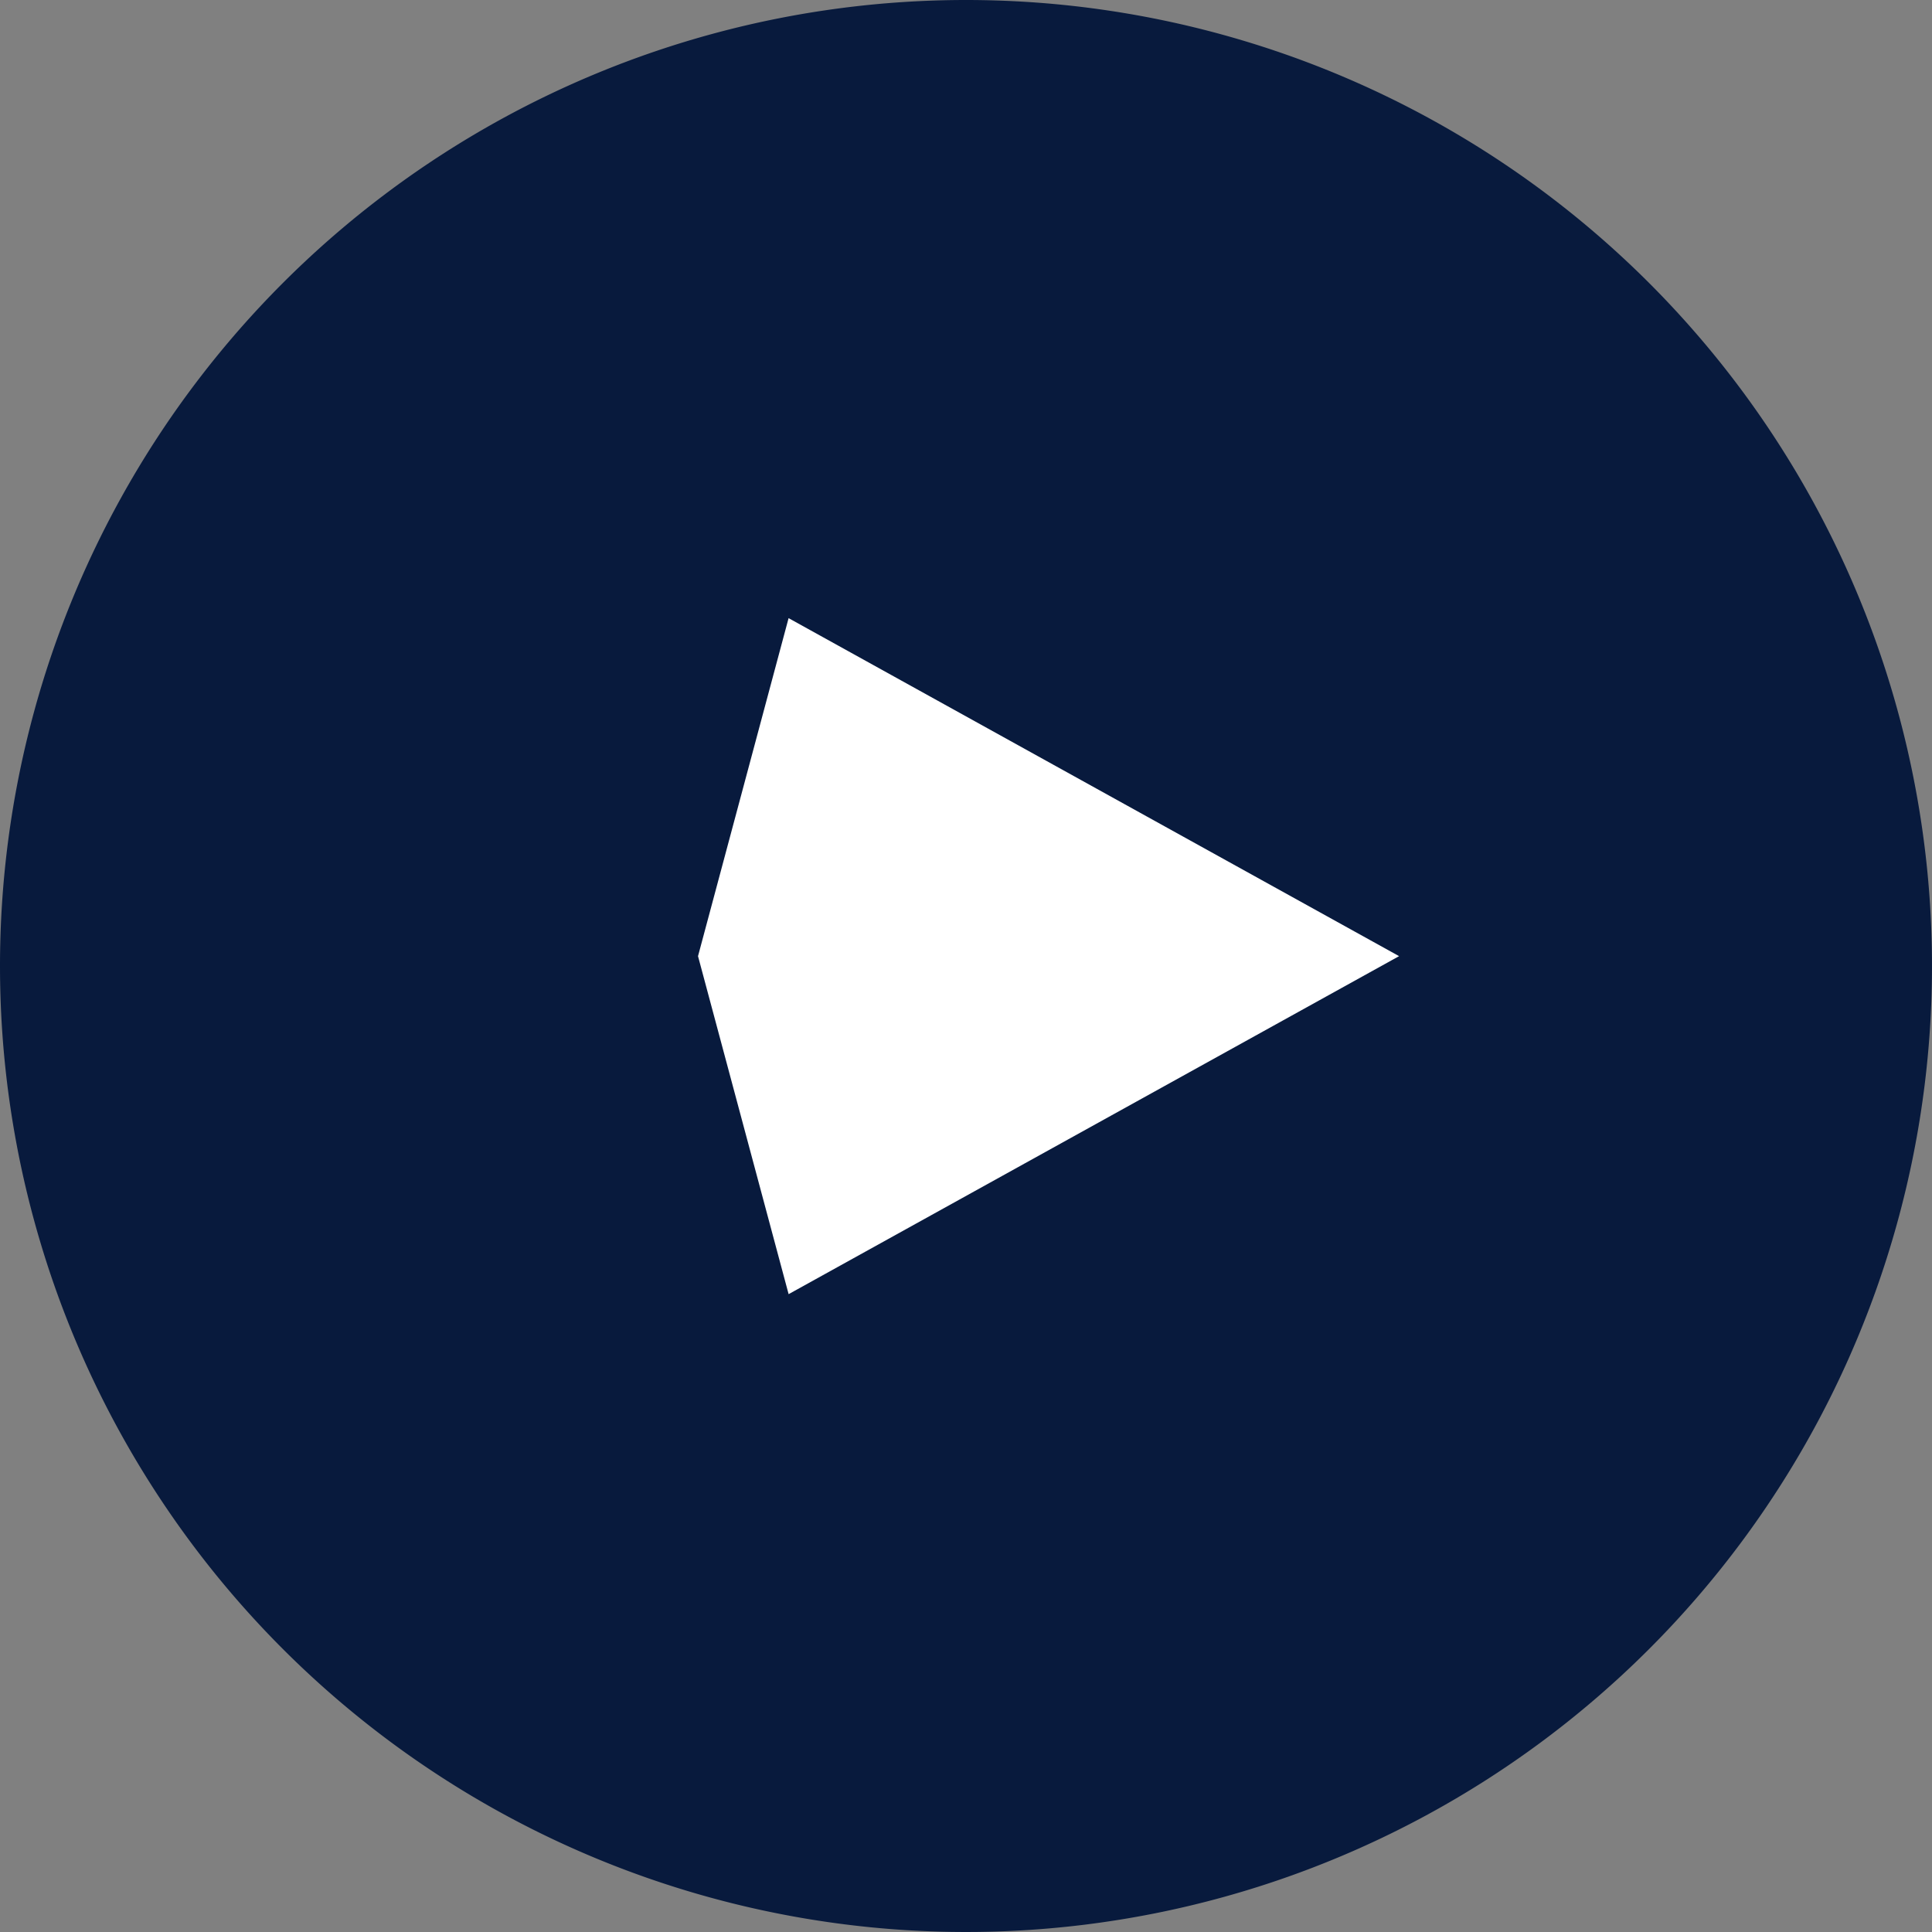 <svg xmlns="http://www.w3.org/2000/svg" width="202" height="202" viewBox="0 0 202 202"><rect x="0" y="0" width="202" height="202" fill="#808080" stroke="none"/><g id="Group_3134" data-name="Group 3134" transform="translate(-1674 -2522)"><path id="Path_1637" data-name="Path 1637" d="M101,0A101,101,0,1,1,0,101,101,101,0,0,1,101,0Z" transform="translate(1674 2522)" fill="#081a3d"></path><path id="Path_1635" data-name="Path 1635" d="M35.34,0,0,63.83,35.34,73.3l35.34-9.473Z" transform="translate(1820.281 2586.63) rotate(90)" fill="#fff"></path></g></svg>